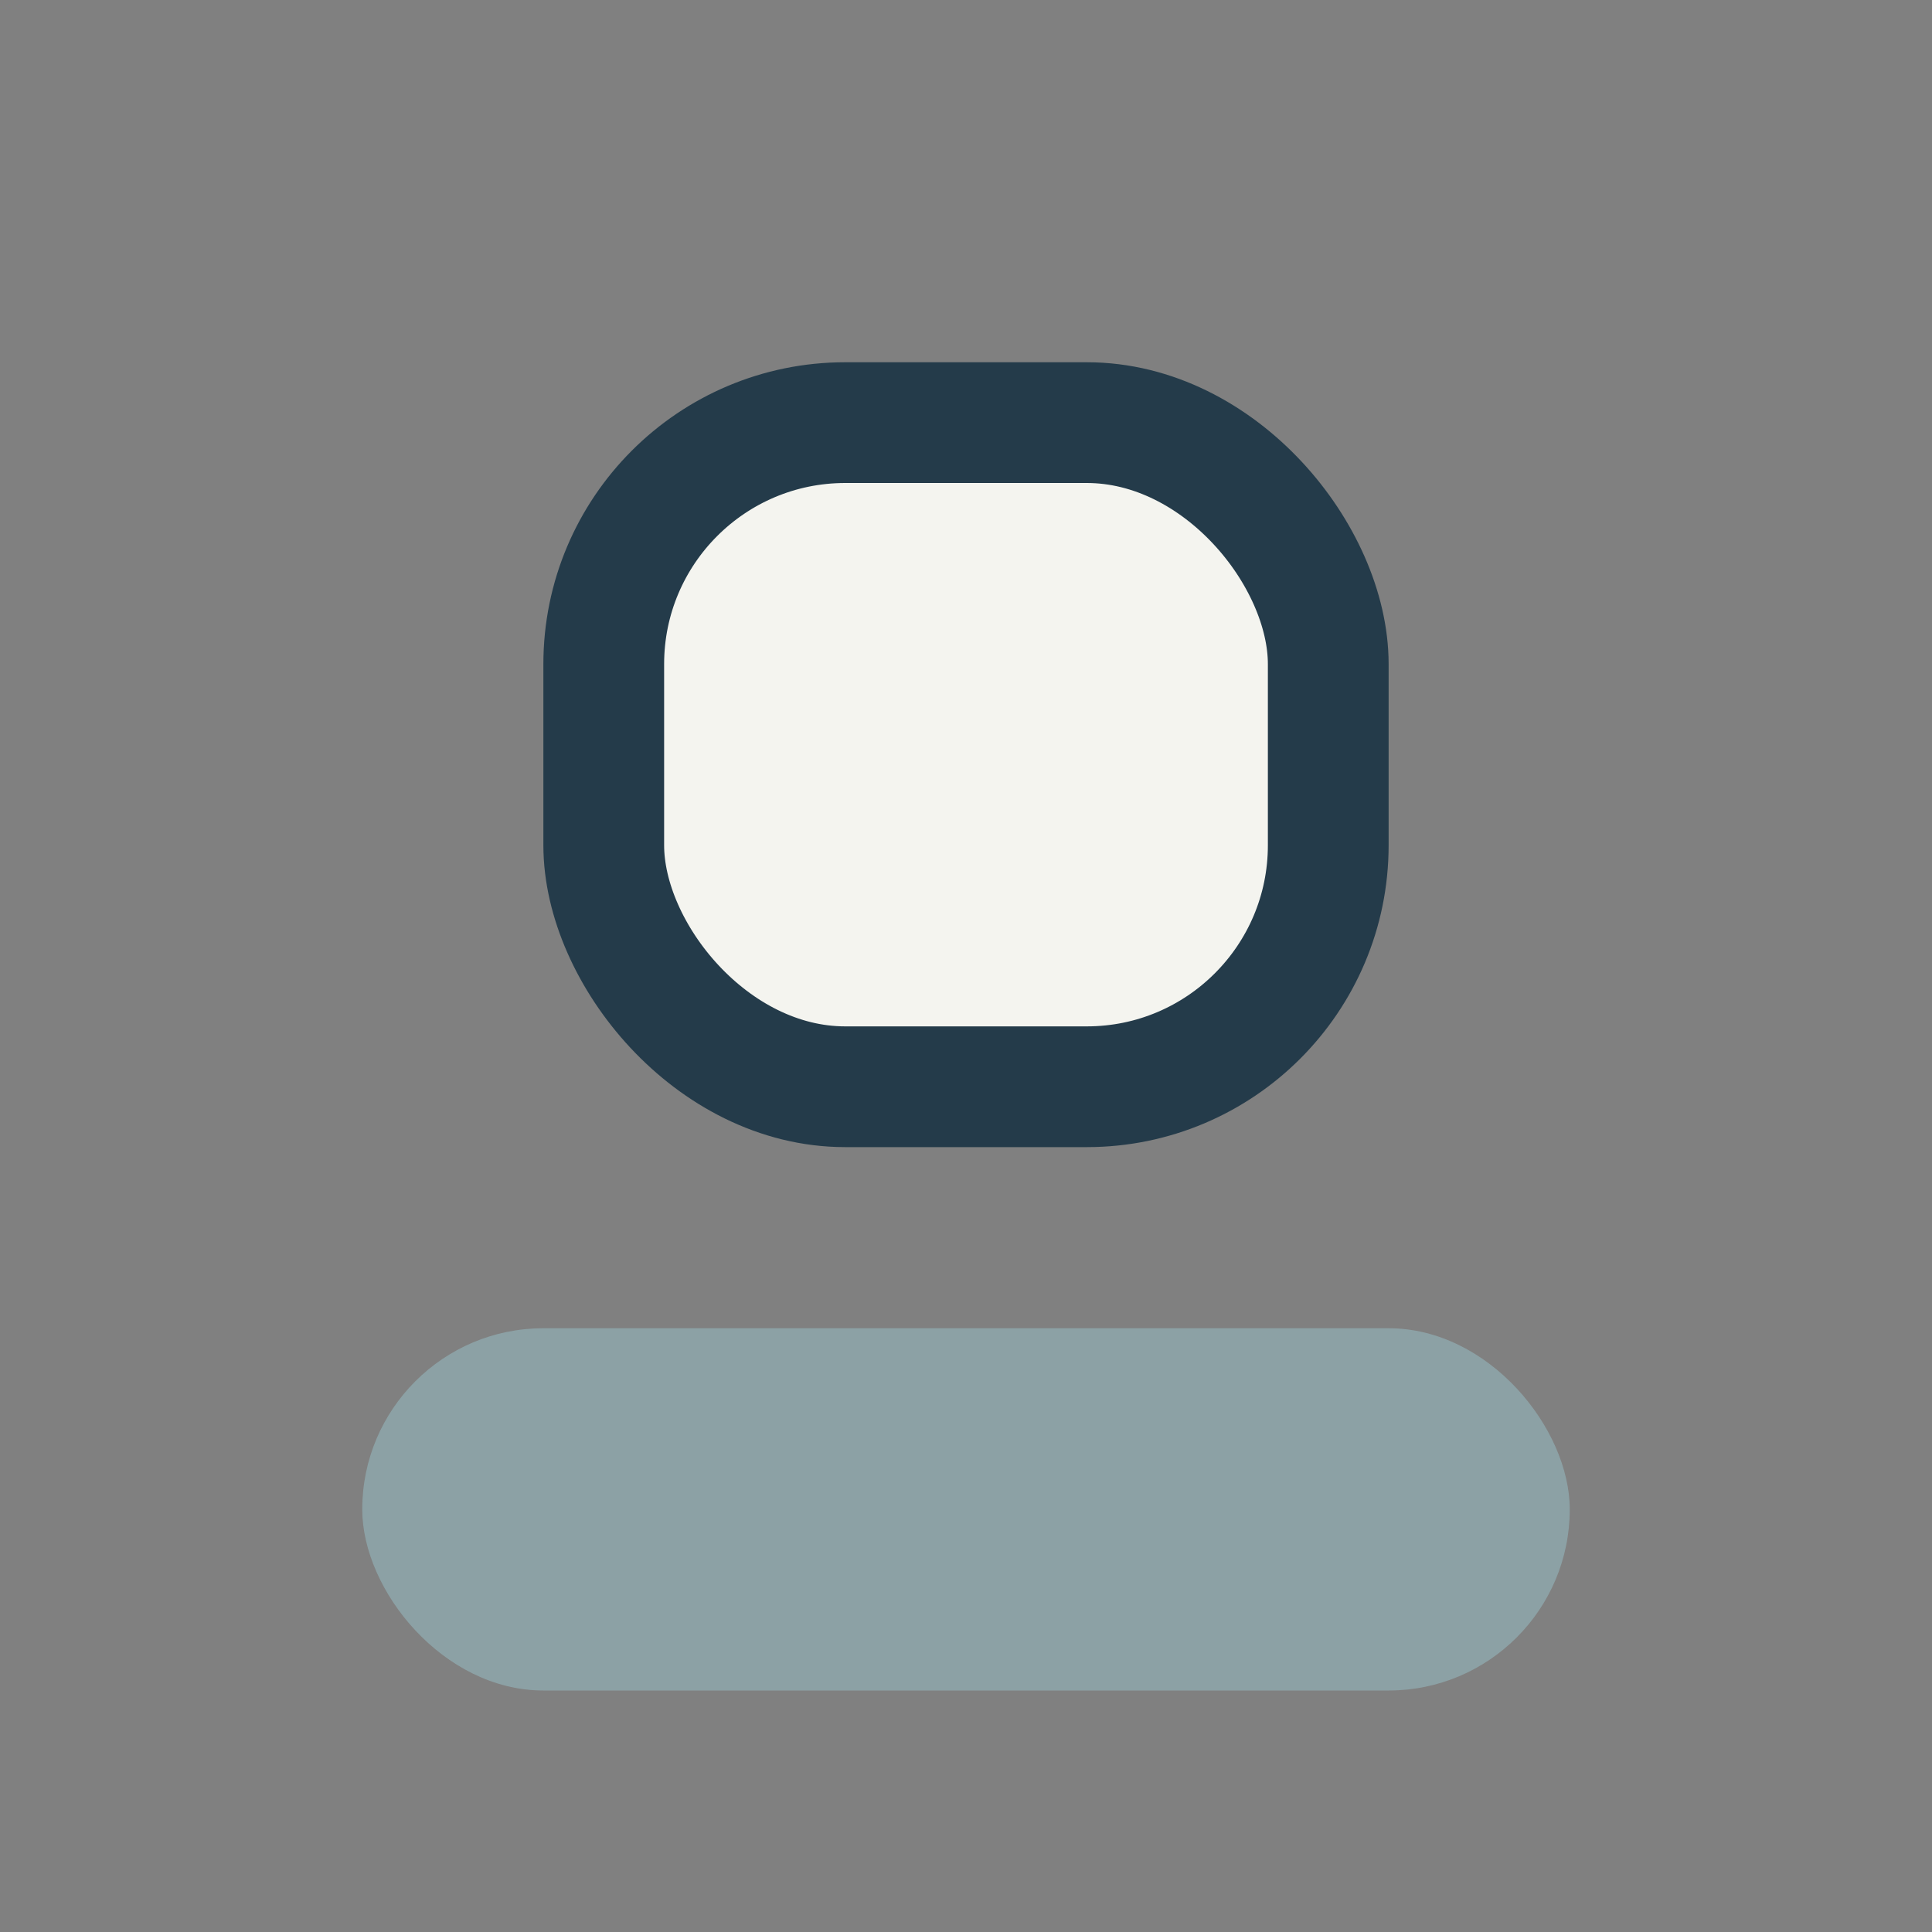 <?xml version="1.0" encoding="UTF-8"?>
<svg xmlns="http://www.w3.org/2000/svg" width="32" height="32" viewBox="0 0 32 32"><rect x="0" y="0" width="32" height="32" fill="#808080" stroke="none"/><rect x="6" y="22" width="20" height="6" rx="3" fill="#8CA1A5"/><rect x="10" y="7" width="12" height="11" rx="4" fill="#F4F4EF" stroke="#243B4A" stroke-width="2"/></svg>